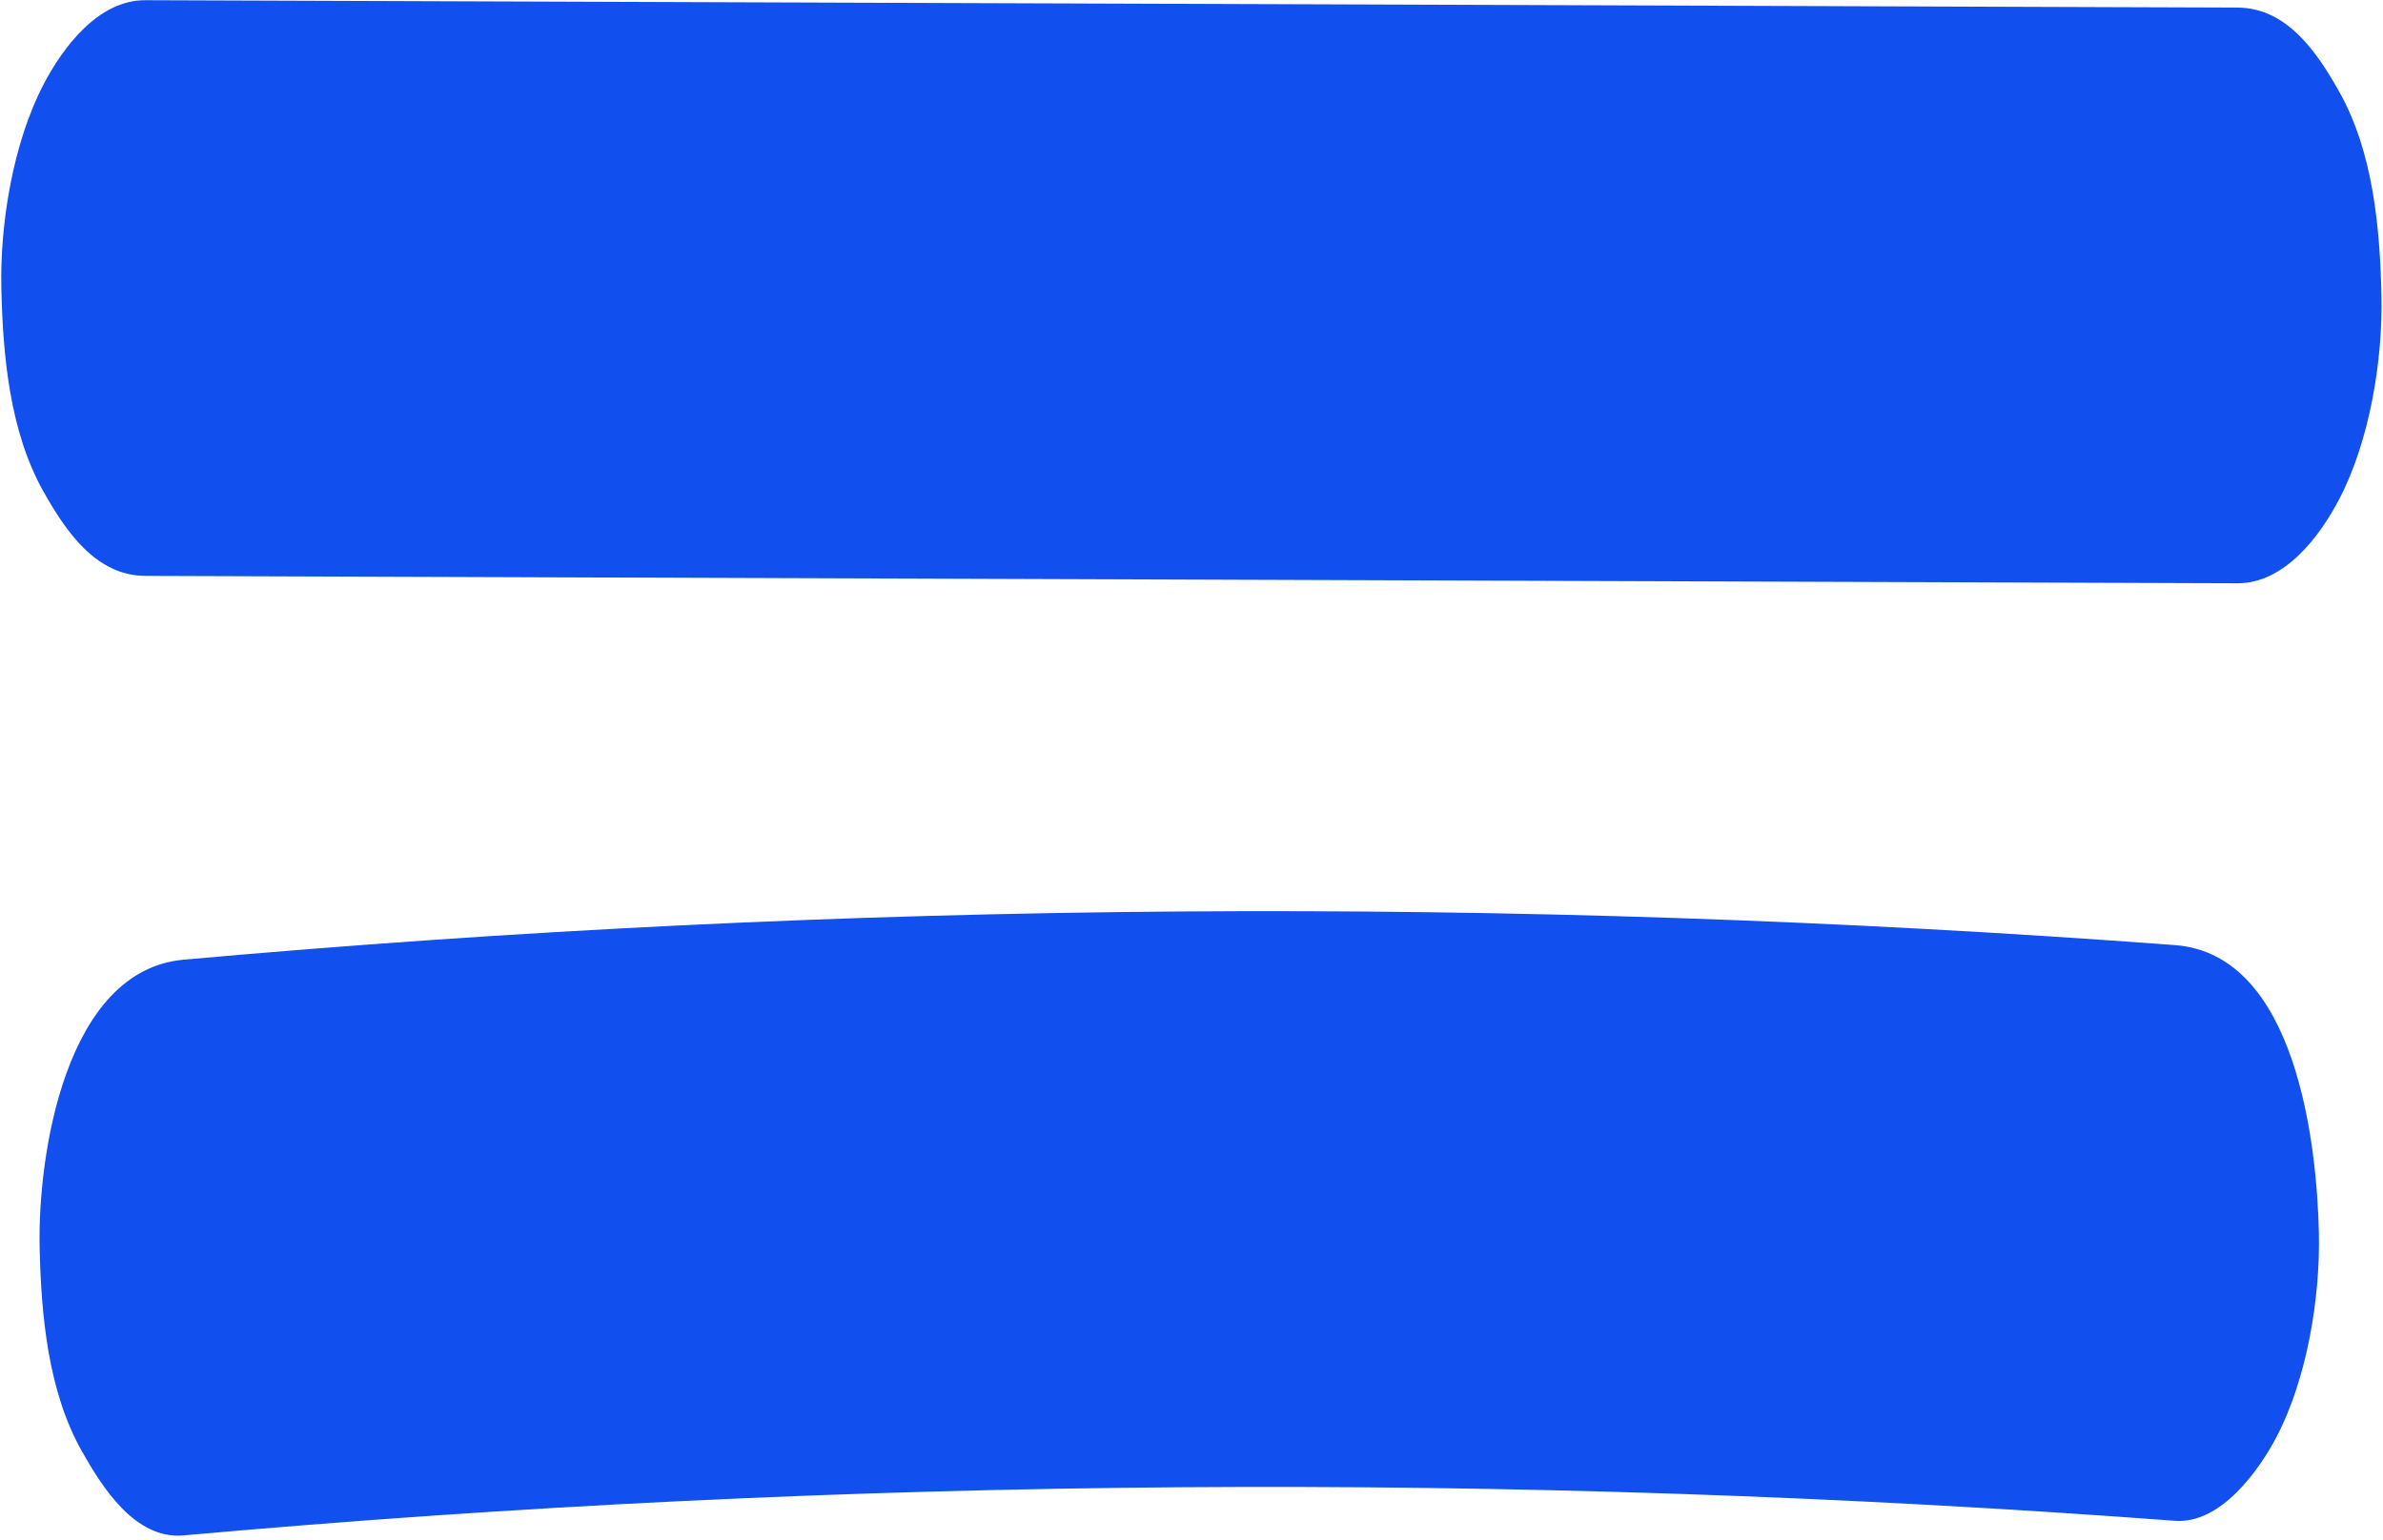 <?xml version="1.0" encoding="UTF-8" standalone="no"?><svg xmlns="http://www.w3.org/2000/svg" xmlns:xlink="http://www.w3.org/1999/xlink" fill="#000000" height="160.5" preserveAspectRatio="xMidYMid meet" version="1" viewBox="137.6 180.3 248.3 160.5" width="248.3" zoomAndPan="magnify"><g fill="#114fee" id="change1_1"><path d="M152.74,240.32c72.67,0.26,145.33,0.52,218,0.77c4.93,0.02,8.63-4.98,10.61-8.79 c3.16-6.07,4.54-14.47,4.39-21.21c-0.16-7.06-0.87-14.95-4.39-21.21c-2.25-4-5.39-8.77-10.61-8.79 c-72.67-0.26-145.33-0.52-218-0.77c-4.93-0.02-8.63,4.98-10.61,8.79c-3.16,6.07-4.54,14.47-4.39,21.21 c0.16,7.06,0.87,14.95,4.39,21.21C144.39,235.54,147.53,240.3,152.74,240.32L152.74,240.32z"/><path d="M156.73,340.32c69-6.18,138.41-6.69,207.49-1.52c4.79,0.36,8.8-5.31,10.61-8.79 c3.16-6.07,4.54-14.47,4.39-21.21c-0.21-9.29-2.36-29.05-15-30c-69.08-5.18-138.49-4.67-207.49,1.52c-12.34,1.11-15.21,20.44-15,30 c0.16,7.06,0.87,14.95,4.39,21.21C148.23,335.27,151.67,340.78,156.73,340.32L156.73,340.32z"/></g></svg>